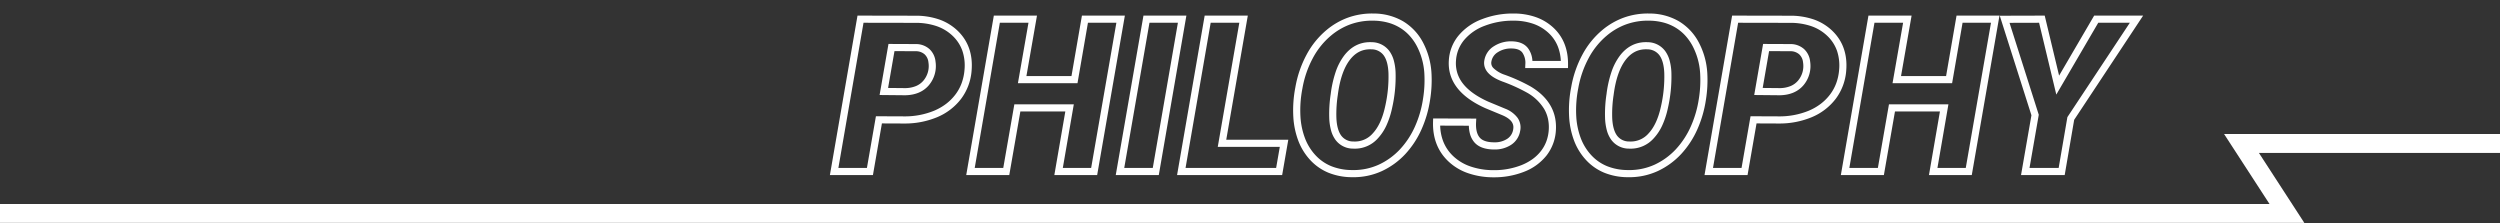 <svg xmlns="http://www.w3.org/2000/svg" xmlns:xlink="http://www.w3.org/1999/xlink" width="1400" height="125" viewBox="0 0 1400 125"><rect x="0" y="0" width="1400" height="125" fill="#333333" stroke="none"/><defs><style>.a,.c{fill:#fff;}.a{stroke:#707070;}.b{clip-path:url(#a);}</style><clipPath id="a"><rect class="a" width="1400" height="125" transform="translate(0 1394)"/></clipPath></defs><g class="b" transform="translate(0 -1394)"><path class="c" d="M2000.331,0l7.578,10.593H1169l25.44,39.175H-693.067l-7.578-10.594H1174.929L1149.488,0Z" transform="translate(96 1469.054)"/><path class="c" d="M369.369,3.235c-.238,0-.481,0-.722,0h-.009A43.276,43.276,0,0,1,355.185.952a30.351,30.351,0,0,1-10.844-6.4c-6.115-5.657-9.089-13.166-8.84-22.319l.053-1.951,24.153.07-.112,2.1c-.205,3.826.483,6.695,2.045,8.527,1.508,1.769,4.248,2.666,8.146,2.666a12.63,12.63,0,0,0,7.276-1.963,7.617,7.617,0,0,0,3.3-5.133l0-.017c.421-2.162.26-5.347-5.968-8.031l-9.646-4c-14.253-6.4-21.114-15.379-20.4-26.678a23.885,23.885,0,0,1,5.361-13.872,31.33,31.33,0,0,1,13.311-9.309,47.853,47.853,0,0,1,17.445-3.129c.234,0,.473,0,.709,0h.012A37.416,37.416,0,0,1,393.253-86.4a28.165,28.165,0,0,1,9.621,5.834c5.543,5.142,8.311,12.089,8.228,20.646l-.019,1.98H387.107l.074-2.071a10.079,10.079,0,0,0-1.672-6.6c-1.126-1.476-3.045-2.225-5.867-2.289-.138,0-.275,0-.41,0a13.324,13.324,0,0,0-7.377,2.036,7.53,7.53,0,0,0-3.672,5.267l-.007.04a3.974,3.974,0,0,0,1.136,3.616,16.544,16.544,0,0,0,6.314,3.752,96.578,96.578,0,0,1,14.582,6.6c9.984,5.974,14.726,14.2,14.093,24.456a25.232,25.232,0,0,1-5.156,14.045A29.526,29.526,0,0,1,386.439.157,45.651,45.651,0,0,1,369.369,3.235Zm-.663-4c.221,0,.444,0,.663,0a41.682,41.682,0,0,0,15.58-2.79,29.452,29.452,0,0,0,6.33-3.439,22.765,22.765,0,0,0,4.694-4.537,20.7,20.7,0,0,0,3.033-5.49,22.664,22.664,0,0,0,1.3-6.367,22.234,22.234,0,0,0-.447-6.192,19.121,19.121,0,0,0-2.129-5.451,26.438,26.438,0,0,0-9.58-9.131l-.009-.005A94.392,94.392,0,0,0,374.2-50.456c-3.6-1.377-6.171-2.948-7.851-4.8a8.679,8.679,0,0,1-1.924-3.3,7.784,7.784,0,0,1-.181-3.731,11.473,11.473,0,0,1,5.465-7.956A17.568,17.568,0,0,1,379.734-72.9c4.059.092,7.072,1.392,8.956,3.863a12.889,12.889,0,0,1,2.459,7.093h15.913A25.312,25.312,0,0,0,405.4-70a20.8,20.8,0,0,0-5.25-7.634,24.188,24.188,0,0,0-8.264-5.006,33.441,33.441,0,0,0-10.769-1.843c-.217,0-.436,0-.652,0a43.874,43.874,0,0,0-15.992,2.856,27.4,27.4,0,0,0-11.65,8.093,20.412,20.412,0,0,0-3.178,5.449,20.277,20.277,0,0,0-1.3,6.154v.013a18.672,18.672,0,0,0,.743,6.7,18.634,18.634,0,0,0,3.146,5.952c2.982,3.836,7.735,7.239,14.128,10.115l9.6,3.983a15.664,15.664,0,0,1,6.856,5.073,9.353,9.353,0,0,1,1.465,7.4,11.584,11.584,0,0,1-4.962,7.684,16.522,16.522,0,0,1-9.541,2.666c-5.123,0-8.888-1.37-11.19-4.072a12.192,12.192,0,0,1-2.482-4.973,19.3,19.3,0,0,1-.546-4.262L339.5-25.709a26.391,26.391,0,0,0,1.734,8.906,22.829,22.829,0,0,0,5.825,8.421l0,0a26.383,26.383,0,0,0,9.429,5.551A39.288,39.288,0,0,0,368.706-.769Zm76.325,3.95c-.307,0-.62,0-.929-.009H444.1A35.276,35.276,0,0,1,431.4.677a28.859,28.859,0,0,1-10.037-6.921,33.234,33.234,0,0,1-6.688-10.563A45.1,45.1,0,0,1,411.737-30.2a67.278,67.278,0,0,1,1.138-17.06A60.421,60.421,0,0,1,419.119-65.4a46.355,46.355,0,0,1,11.332-13.955,40.1,40.1,0,0,1,11.915-6.847A39.948,39.948,0,0,1,455.9-88.494c.309,0,.624,0,.936.01A32.952,32.952,0,0,1,473.074-84.2a30.1,30.1,0,0,1,11.2,11.813,41.836,41.836,0,0,1,4.809,17.223,69.53,69.53,0,0,1-.809,15.235A63.253,63.253,0,0,1,483.5-23.587a50.571,50.571,0,0,1-9.061,13.815,42.2,42.2,0,0,1-13.19,9.564A38.123,38.123,0,0,1,445.031,3.181Zm-.846-4.008c.282.005.567.008.846.008a34.163,34.163,0,0,0,14.525-3.015A38.223,38.223,0,0,0,471.5-12.494a46.583,46.583,0,0,0,8.341-12.727,59.255,59.255,0,0,0,4.477-15.3,65.584,65.584,0,0,0,.773-14.351,37.879,37.879,0,0,0-4.332-15.593,28.359,28.359,0,0,0-4.273-5.946,24.785,24.785,0,0,0-5.442-4.331,26.058,26.058,0,0,0-6.578-2.713,33.014,33.014,0,0,0-7.713-1.026c-.285-.006-.572-.009-.854-.009a35.96,35.96,0,0,0-12.185,2.053,36.12,36.12,0,0,0-10.728,6.173A42.383,42.383,0,0,0,422.639-63.5a56.43,56.43,0,0,0-5.826,16.95,63.332,63.332,0,0,0-1.089,16.035v.018a41.127,41.127,0,0,0,2.661,12.208,29.255,29.255,0,0,0,5.881,9.3,24.887,24.887,0,0,0,8.654,5.97A31.307,31.307,0,0,0,444.185-.828ZM290.578,3.181c-.307,0-.62,0-.929-.009h-.005a35.276,35.276,0,0,1-12.7-2.494,28.861,28.861,0,0,1-10.037-6.921,33.234,33.234,0,0,1-6.688-10.563A45.1,45.1,0,0,1,257.283-30.2a67.278,67.278,0,0,1,1.138-17.06A60.421,60.421,0,0,1,264.666-65.4,46.356,46.356,0,0,1,276-79.359a40.1,40.1,0,0,1,11.915-6.847,39.948,39.948,0,0,1,13.537-2.288c.309,0,.624,0,.936.01A32.952,32.952,0,0,1,318.62-84.2a30.093,30.093,0,0,1,11.2,11.813,41.835,41.835,0,0,1,4.809,17.223,69.528,69.528,0,0,1-.809,15.235,63.253,63.253,0,0,1-4.781,16.337,50.573,50.573,0,0,1-9.061,13.815,42.2,42.2,0,0,1-13.19,9.564A38.124,38.124,0,0,1,290.578,3.181Zm-.846-4.008c.282.005.567.008.846.008A34.164,34.164,0,0,0,305.1-3.835a38.223,38.223,0,0,0,11.947-8.659,46.584,46.584,0,0,0,8.341-12.727,59.251,59.251,0,0,0,4.477-15.3,65.582,65.582,0,0,0,.774-14.351,37.878,37.878,0,0,0-4.332-15.593,28.359,28.359,0,0,0-4.273-5.946,24.78,24.78,0,0,0-5.442-4.331,26.059,26.059,0,0,0-6.578-2.713,33.014,33.014,0,0,0-7.713-1.026c-.285-.006-.572-.009-.854-.009a35.96,35.96,0,0,0-12.185,2.053,36.119,36.119,0,0,0-10.728,6.173A42.382,42.382,0,0,0,268.185-63.5a56.43,56.43,0,0,0-5.826,16.95,63.332,63.332,0,0,0-1.089,16.035v.018a41.127,41.127,0,0,0,2.661,12.208,29.254,29.254,0,0,0,5.881,9.3,24.886,24.886,0,0,0,8.654,5.97A31.305,31.305,0,0,0,289.732-.828ZM689.225,2H664.77L670.6-31.5,652.873-87.246l25.168-.071,8.056,33.61,19.63-33.606h27.428L694.537-28.954Zm-19.7-4h16.326l4.884-28.46.232-.351,34.743-52.5H708.023L684.528-43.09l-9.64-40.218-16.551.046L674.711-31.78l-.084.482ZM637.19,2H613.211l6.152-35.625H594.182L587.971,2h-24.1l15.458-89.312h24.161l-5.918,33.867h25.233l5.859-33.867h24.042ZM617.961-2h15.865l14.129-81.312H632.035l-5.859,33.867h-33.36l5.918-33.867H582.7L568.626-2h15.982l6.211-35.625h33.295ZM511.623,2h-24.1l15.458-89.316,32.331.062A40.246,40.246,0,0,1,548.7-85.162a28.459,28.459,0,0,1,10.415,6.381c5.873,5.684,8.491,13.12,7.781,22.1v.005a29.993,29.993,0,0,1-5.908,15.988,32.621,32.621,0,0,1-13.5,10.3,47.048,47.048,0,0,1-18.446,3.5h-.008l-12.373-.052ZM492.278-2h15.981l5.04-28.952,15.751.066a43.082,43.082,0,0,0,16.878-3.181,30.9,30.9,0,0,0,6.68-3.836,27.283,27.283,0,0,0,5.193-5.2,24.632,24.632,0,0,0,3.5-6.382,28.406,28.406,0,0,0,1.611-7.508h0a25.842,25.842,0,0,0-1.19-10.607,21.3,21.3,0,0,0-5.384-8.306,24.488,24.488,0,0,0-8.965-5.484,36.288,36.288,0,0,0-12.057-1.864l-28.962-.055ZM251,2H192.155l15.458-89.312h24.159L219.7-17.82h34.747ZM196.907-2h50.727l2.058-11.82H214.947l12.07-69.492H210.98ZM181.918,2h-24.1l15.519-89.312h24.039ZM162.573-2h15.978l14.073-81.312H176.7ZM147.405,2H123.426l6.152-35.625H104.4L98.185,2h-24.1L89.547-87.312h24.161L107.79-53.445h25.233l5.859-33.867h24.042ZM128.176-2H144.04l14.129-81.312H142.25l-5.859,33.867H103.03l5.918-33.867H92.914L78.841-2H94.822l6.211-35.625h33.295ZM21.838,2h-24.1L13.2-87.316l32.331.062a40.245,40.245,0,0,1,13.384,2.092A28.459,28.459,0,0,1,69.33-78.781c5.873,5.684,8.491,13.12,7.781,22.1v.005A29.992,29.992,0,0,1,71.2-40.685a32.62,32.62,0,0,1-13.5,10.3,47.048,47.048,0,0,1-18.446,3.5h-.008l-12.374-.052ZM2.493-2H18.474l5.04-28.952,15.751.066a43.082,43.082,0,0,0,16.878-3.181,30.9,30.9,0,0,0,6.68-3.836,27.284,27.284,0,0,0,5.193-5.2,24.632,24.632,0,0,0,3.5-6.382,28.4,28.4,0,0,0,1.611-7.508h0A25.842,25.842,0,0,0,71.933-67.6a21.3,21.3,0,0,0-5.384-8.306,24.488,24.488,0,0,0-8.965-5.484,36.287,36.287,0,0,0-12.056-1.864l-28.961-.055ZM446.168-12.8c-.312,0-.628-.008-.943-.023a12.238,12.238,0,0,1-9.832-4.825,16.226,16.226,0,0,1-2.553-5.388,30.532,30.532,0,0,1-1.01-6.976,73.373,73.373,0,0,1,.835-13.427,61.955,61.955,0,0,1,2.776-12.39,32.327,32.327,0,0,1,4.836-9.234c3.814-4.9,8.671-7.386,14.436-7.386.332,0,.672.008,1.01.025h.01a12.354,12.354,0,0,1,9.727,4.9,16.241,16.241,0,0,1,2.527,5.342,30.145,30.145,0,0,1,1,6.907,78.9,78.9,0,0,1-1.978,19.813,46.182,46.182,0,0,1-3.145,9.633,27.486,27.486,0,0,1-4.794,7.248A17.213,17.213,0,0,1,446.168-12.8Zm8.545-55.649c-4.53,0-8.22,1.911-11.279,5.843-3.393,4.36-5.682,10.982-6.8,19.681v.006a70.629,70.629,0,0,0-.807,12.679l0,.048c.178,4.524,1.108,7.936,2.765,10.142a8.32,8.32,0,0,0,6.8,3.231h.023c.253.012.508.019.757.019h0a13.187,13.187,0,0,0,9.993-4.519c3.17-3.368,5.506-8.412,6.944-14.994a74.929,74.929,0,0,0,1.889-18.8c-.178-4.448-1.1-7.819-2.739-10.016a8.424,8.424,0,0,0-6.738-3.3C455.247-68.446,454.977-68.452,454.713-68.452Zm-163,55.649h0c-.31,0-.627-.008-.942-.023a12.238,12.238,0,0,1-9.832-4.825,16.226,16.226,0,0,1-2.553-5.388,30.53,30.53,0,0,1-1.01-6.976,73.37,73.37,0,0,1,.834-13.424h0a61.965,61.965,0,0,1,2.776-12.393,32.327,32.327,0,0,1,4.836-9.234c3.814-4.9,8.671-7.386,14.436-7.386.332,0,.672.008,1.01.025h.01a12.354,12.354,0,0,1,9.727,4.9,16.241,16.241,0,0,1,2.527,5.342,30.144,30.144,0,0,1,1,6.907,78.9,78.9,0,0,1-1.978,19.813,46.182,46.182,0,0,1-3.145,9.633,27.482,27.482,0,0,1-4.794,7.248A17.212,17.212,0,0,1,291.715-12.8Zm8.545-55.649c-4.53,0-8.22,1.911-11.279,5.843-3.393,4.36-5.682,10.982-6.8,19.681v.006a70.621,70.621,0,0,0-.807,12.678l0,.048c.178,4.524,1.108,7.936,2.765,10.142a8.32,8.32,0,0,0,6.8,3.231h.023c.253.012.508.019.757.019h0a13.186,13.186,0,0,0,9.993-4.519c3.17-3.368,5.506-8.412,6.944-14.994a74.925,74.925,0,0,0,1.889-18.8c-.178-4.449-1.1-7.819-2.739-10.016a8.424,8.424,0,0,0-6.738-3.3C300.794-68.446,300.524-68.452,300.26-68.452ZM529.818-42.707h-.033l-14.424-.14,4.97-28.594,15.753.066.059,0a11.327,11.327,0,0,1,7.176,2.84,10.968,10.968,0,0,1,3.352,6.865l0,.026a16.708,16.708,0,0,1-3.682,13.274c-3.068,3.624-7.489,5.528-13.14,5.658Zm-9.71-4.094,9.683.094a16.255,16.255,0,0,0,5.956-1.166,10.994,10.994,0,0,0,4.192-3.077A12.694,12.694,0,0,0,542.7-61.159a6.991,6.991,0,0,0-2.1-4.431,7.323,7.323,0,0,0-4.661-1.785l-12.253-.051ZM40.033-42.707H40l-14.425-.14,4.97-28.594,15.753.066.059,0a11.327,11.327,0,0,1,7.176,2.84,10.968,10.968,0,0,1,3.352,6.865l0,.026a16.708,16.708,0,0,1-3.683,13.274c-3.068,3.624-7.489,5.528-13.14,5.658ZM30.323-46.8l9.683.094a16.254,16.254,0,0,0,5.956-1.166,10.994,10.994,0,0,0,4.192-3.077,12.693,12.693,0,0,0,2.765-10.207,6.991,6.991,0,0,0-2.1-4.432,7.323,7.323,0,0,0-4.661-1.785l-12.253-.051Z" transform="translate(467 1490.054)"/></g></svg>